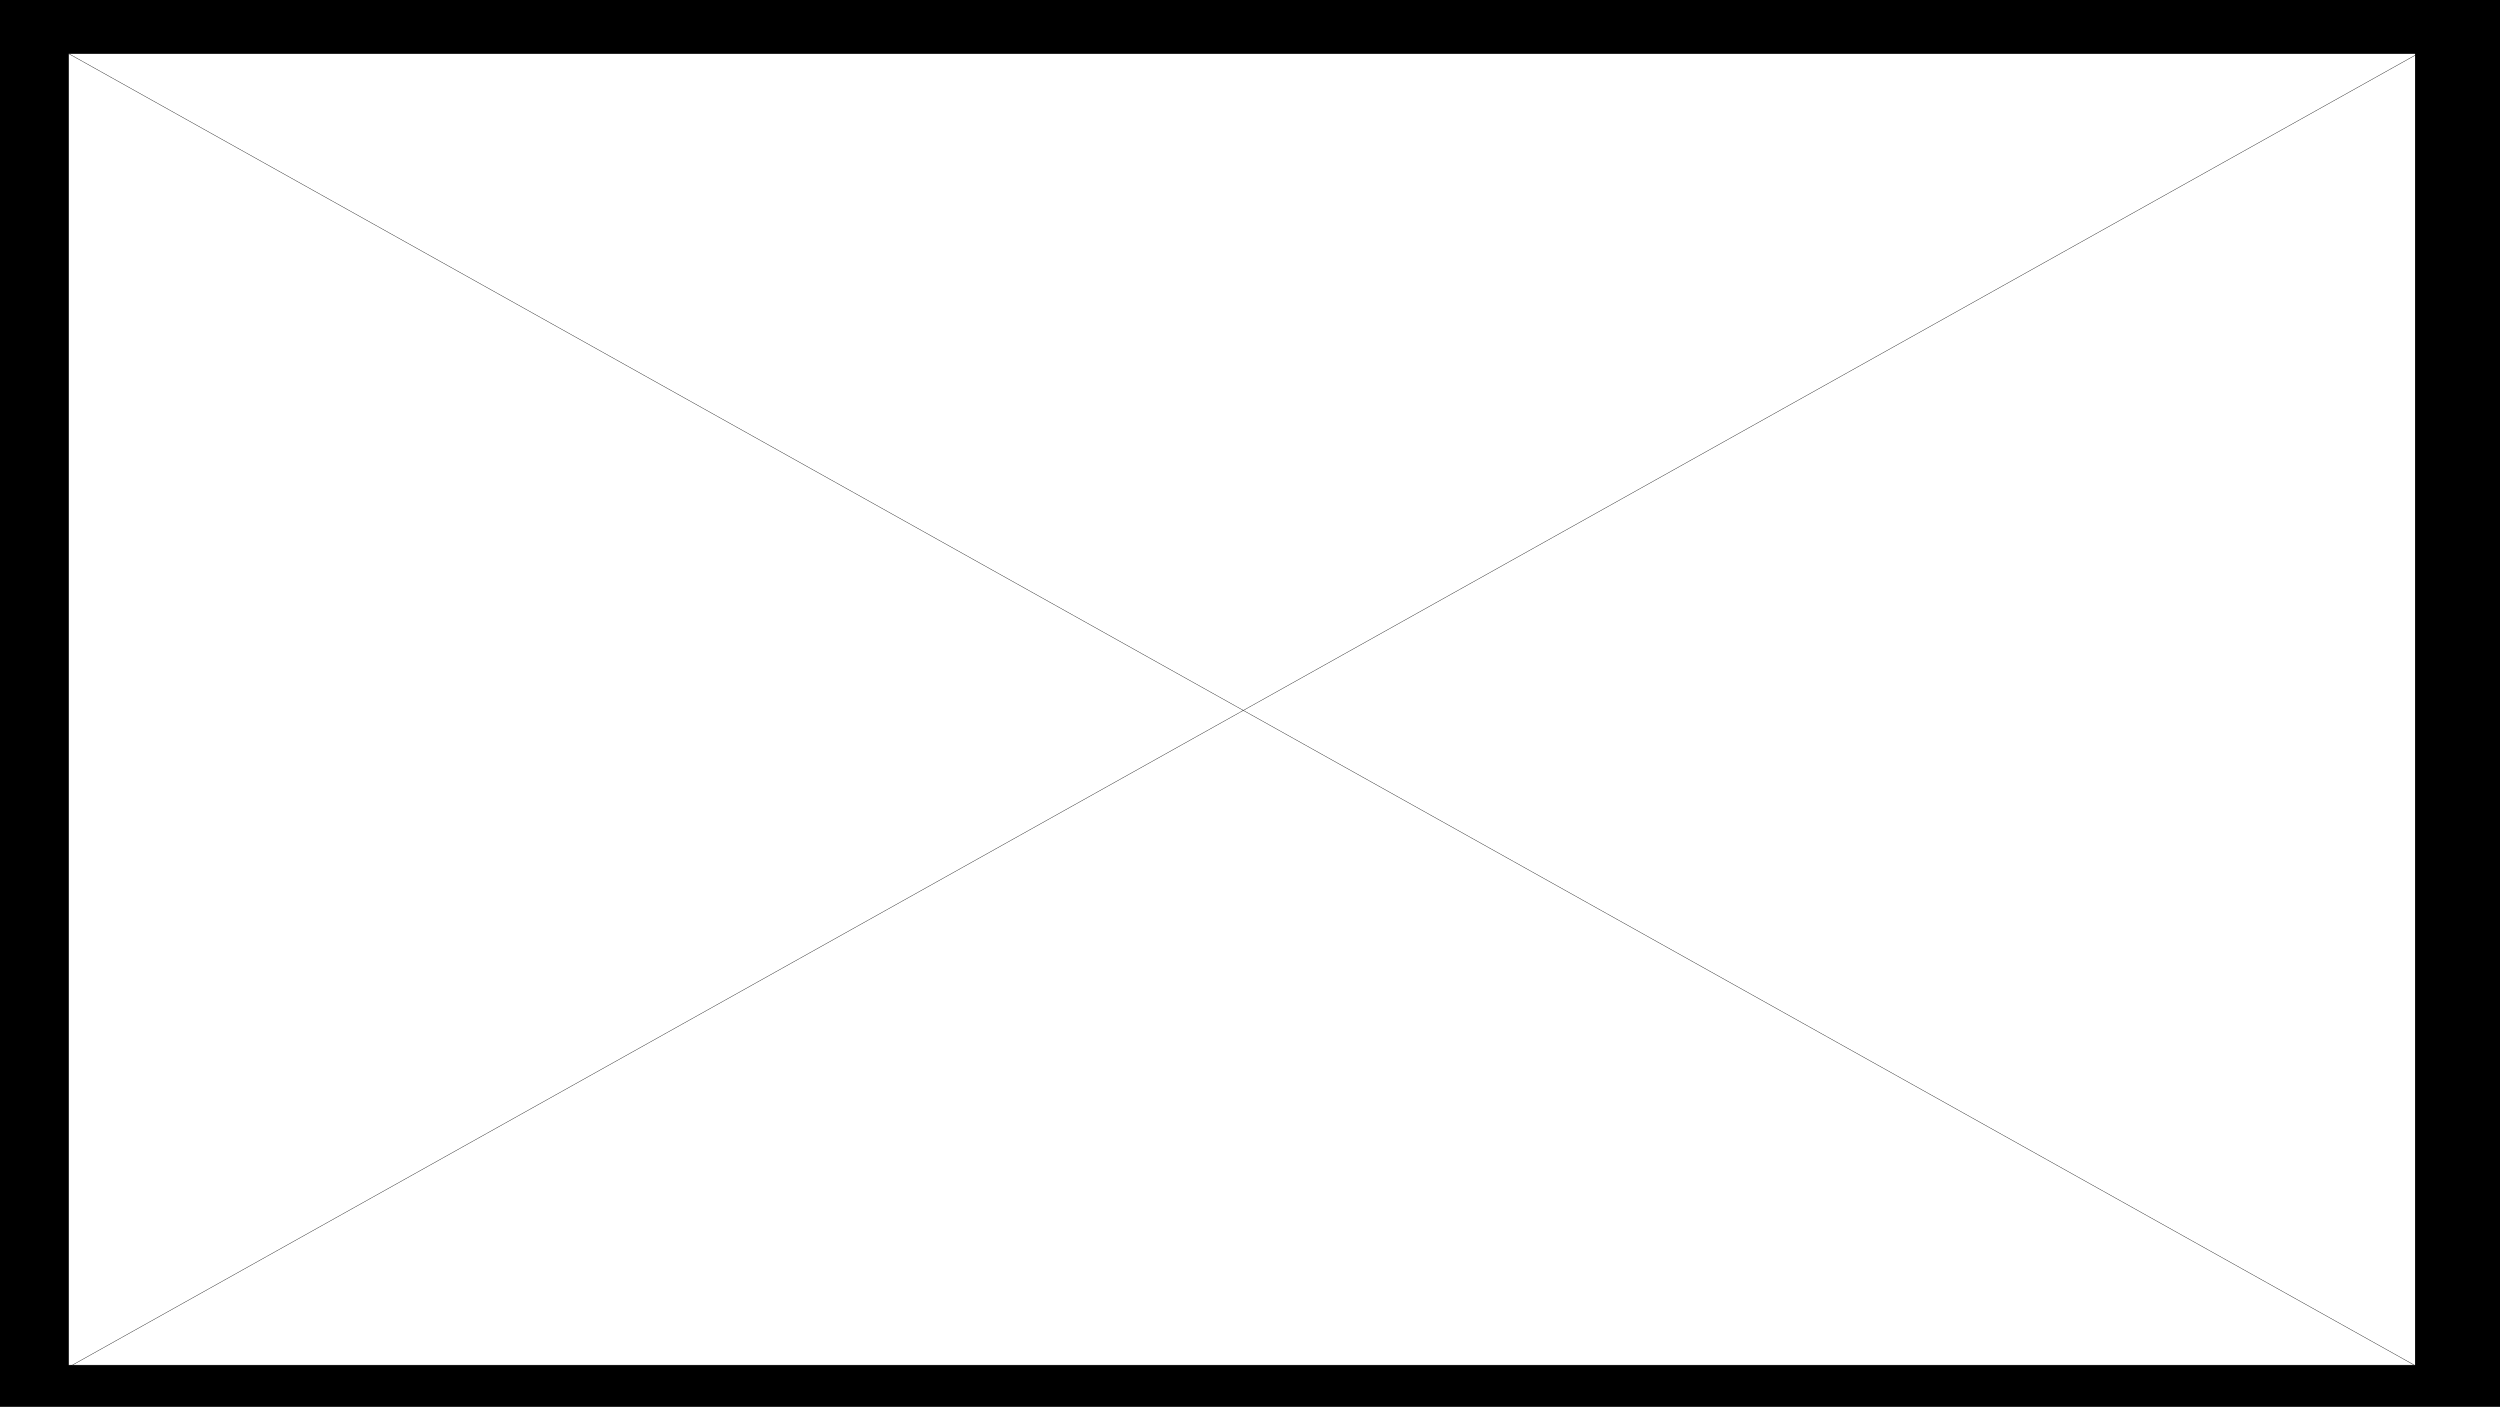 <svg xmlns="http://www.w3.org/2000/svg" width="1279.84" height="720.16" viewBox="0 0 959.88 540.12"><rect x="0" y="0" width="959.88" height="540.12" fill="#808080" stroke="none"/><g data-name="Artifact"><clipPath id="a"><path fill-rule="evenodd" d="M0 540.12h959.88V0H0Z"/></clipPath><g clip-path="url(#a)"><path fill-rule="evenodd" d="M0 540.12h959.88V0H0Z"/></g></g><g data-name="P"><clipPath id="b"><path fill-rule="evenodd" d="M26.4 525.24h901.44V20.64H26.4Z"/></clipPath><g clip-path="url(#b)"><clipPath id="c"><path fill-rule="evenodd" d="M26.4 525.24h901.443V20.644H26.4Z"/></clipPath><g clip-path="url(#c)"><path fill="#fff" fill-rule="evenodd" d="M26.4 524.147h900.883V20.65H26.4Z"/><path fill="none" stroke="#000" stroke-linecap="round" stroke-miterlimit="10" stroke-width=".14" d="M0 1.094h901.19v504.02H0ZM0 505.12 901.94.344M901.94 505.12 0 .344" transform="matrix(1 0 0 -.999 26.4 525.24)"/></g></g></g></svg>